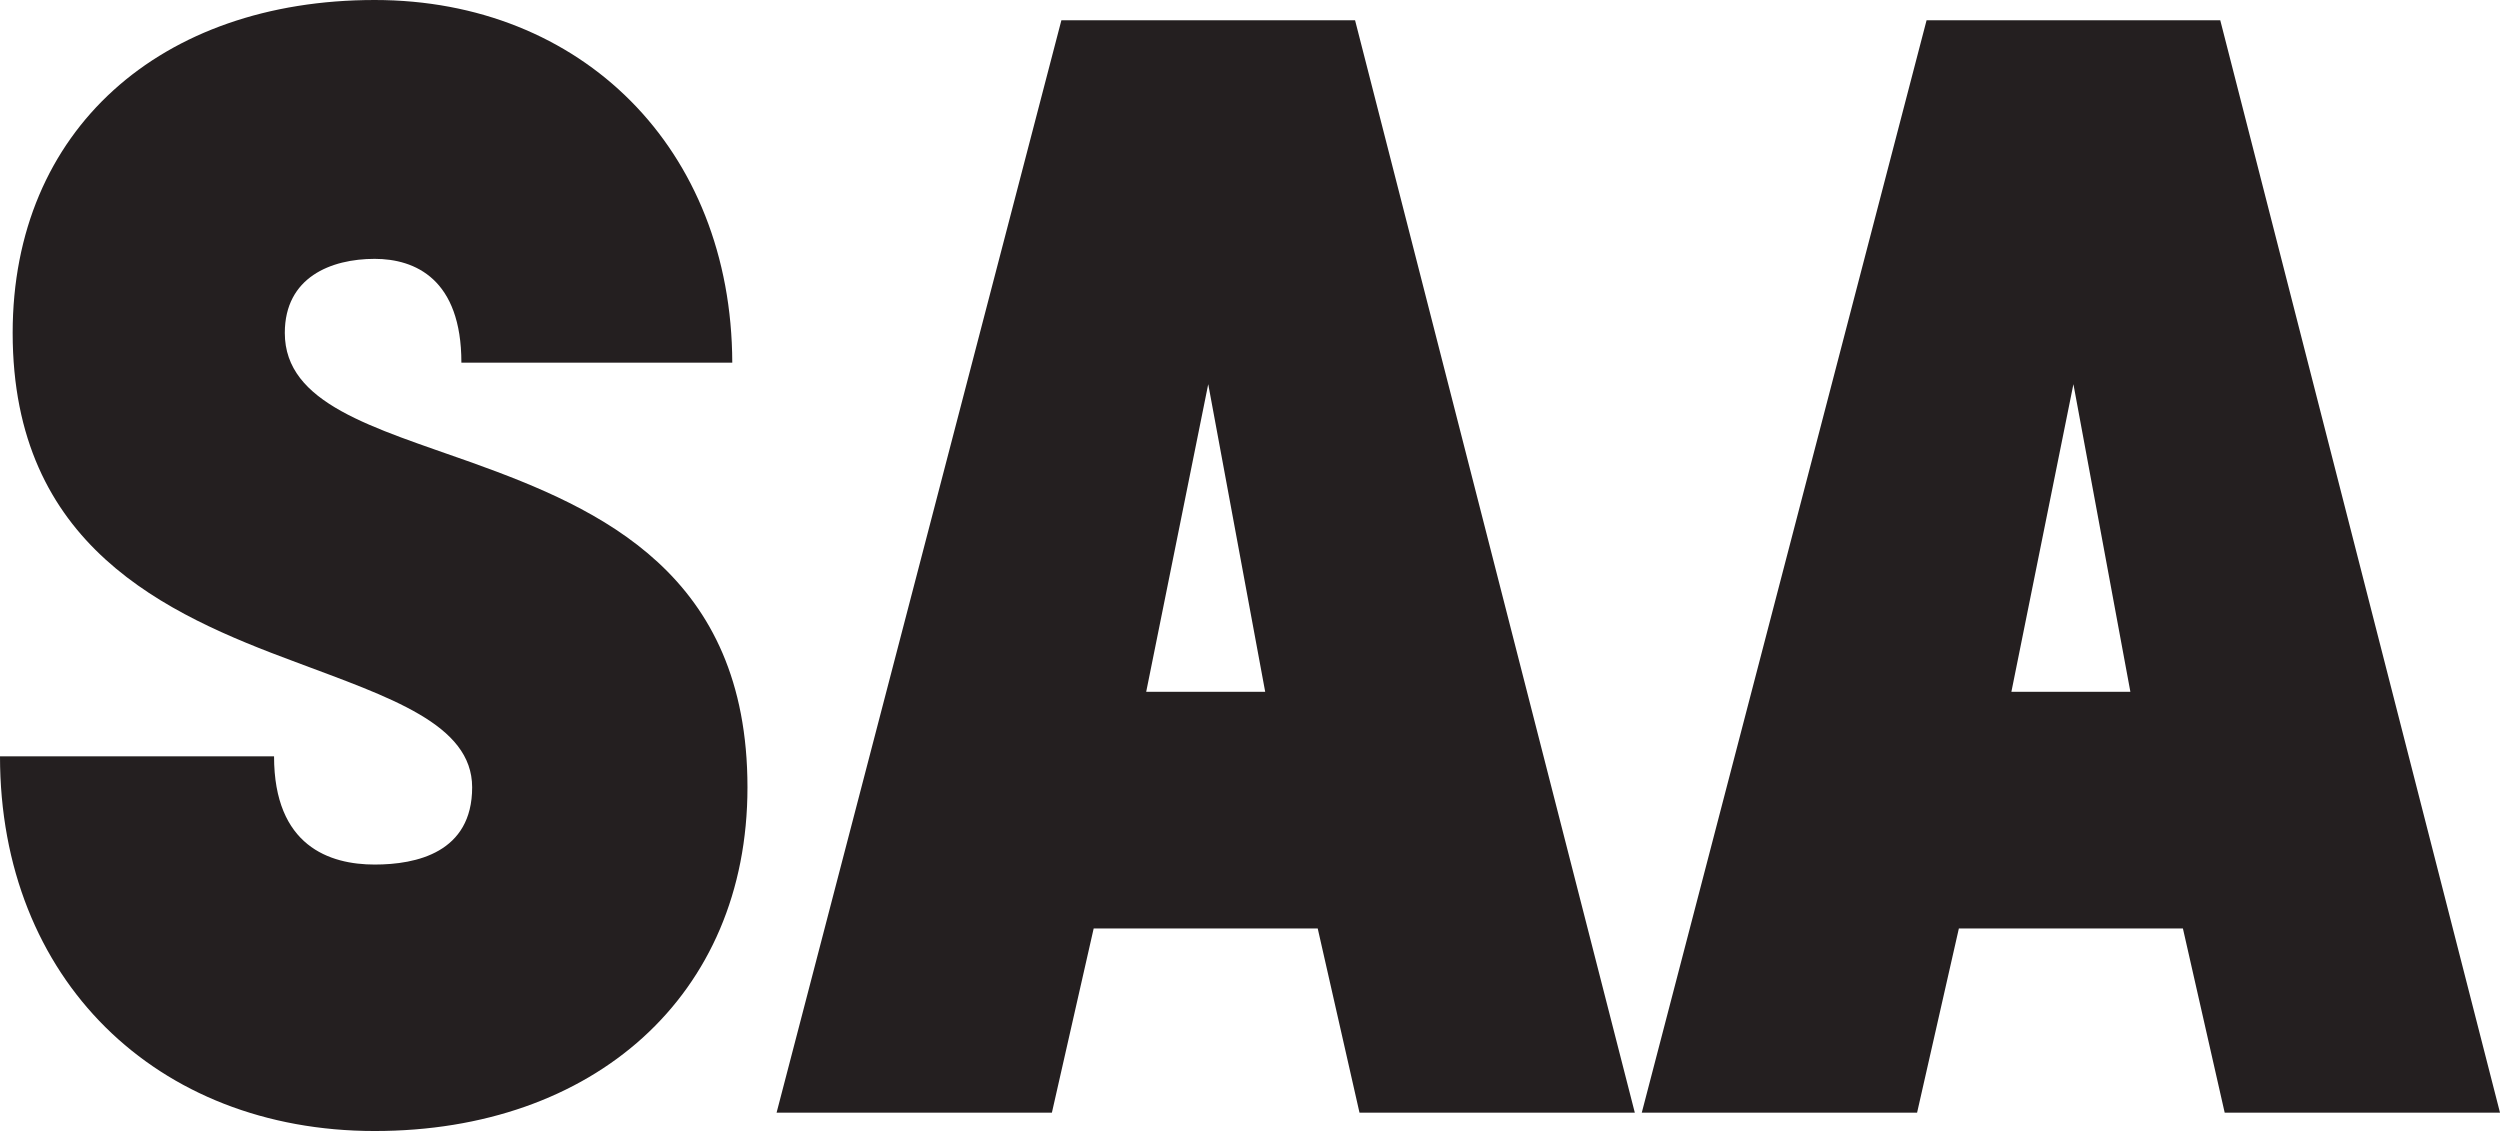<svg xmlns="http://www.w3.org/2000/svg" xmlns:xlink="http://www.w3.org/1999/xlink" id="Capa_1" x="0px" y="0px" viewBox="0 0 395 178.7" style="enable-background:new 0 0 395 178.7;" xml:space="preserve"><style type="text/css">	.st0{fill:#241F20;}</style><path class="st0" d="M317.8,109.3l9.8-48.6l9,48.6H317.8z M259.4,175.8h43.5l6.6-29.1h35.4l6.6,29.1H395L350.8,3.2h-46.4  L259.4,175.8z M181.1,109.3l9.8-48.6l9,48.6H181.1z M122.7,175.8h43.5l6.6-29.1h35.4l6.6,29.1h43.5L214.1,3.2h-46.4L122.7,175.8z   M59.2,178.7c34.5,0,58.9-21.3,58.9-54.3c0-33.7-23.2-44-43.5-51.3C58.9,67.5,45,63.8,45,52.6c0-8.8,7.3-11.7,14.2-11.7  c6.4,0,13.7,3.2,13.7,16.4h42.8C115.6,23.5,91.9,0,59.2,0C25.4,0,2,20.5,2,52.6C2,86.3,26.2,97,46.7,104.6  c14.9,5.6,27.9,9.8,27.9,19.8c0,10.3-8.8,12.2-15.4,12.2c-7.1,0-15.9-2.9-15.9-17.1H0C0,154.7,24.7,178.7,59.2,178.7"></path></svg>